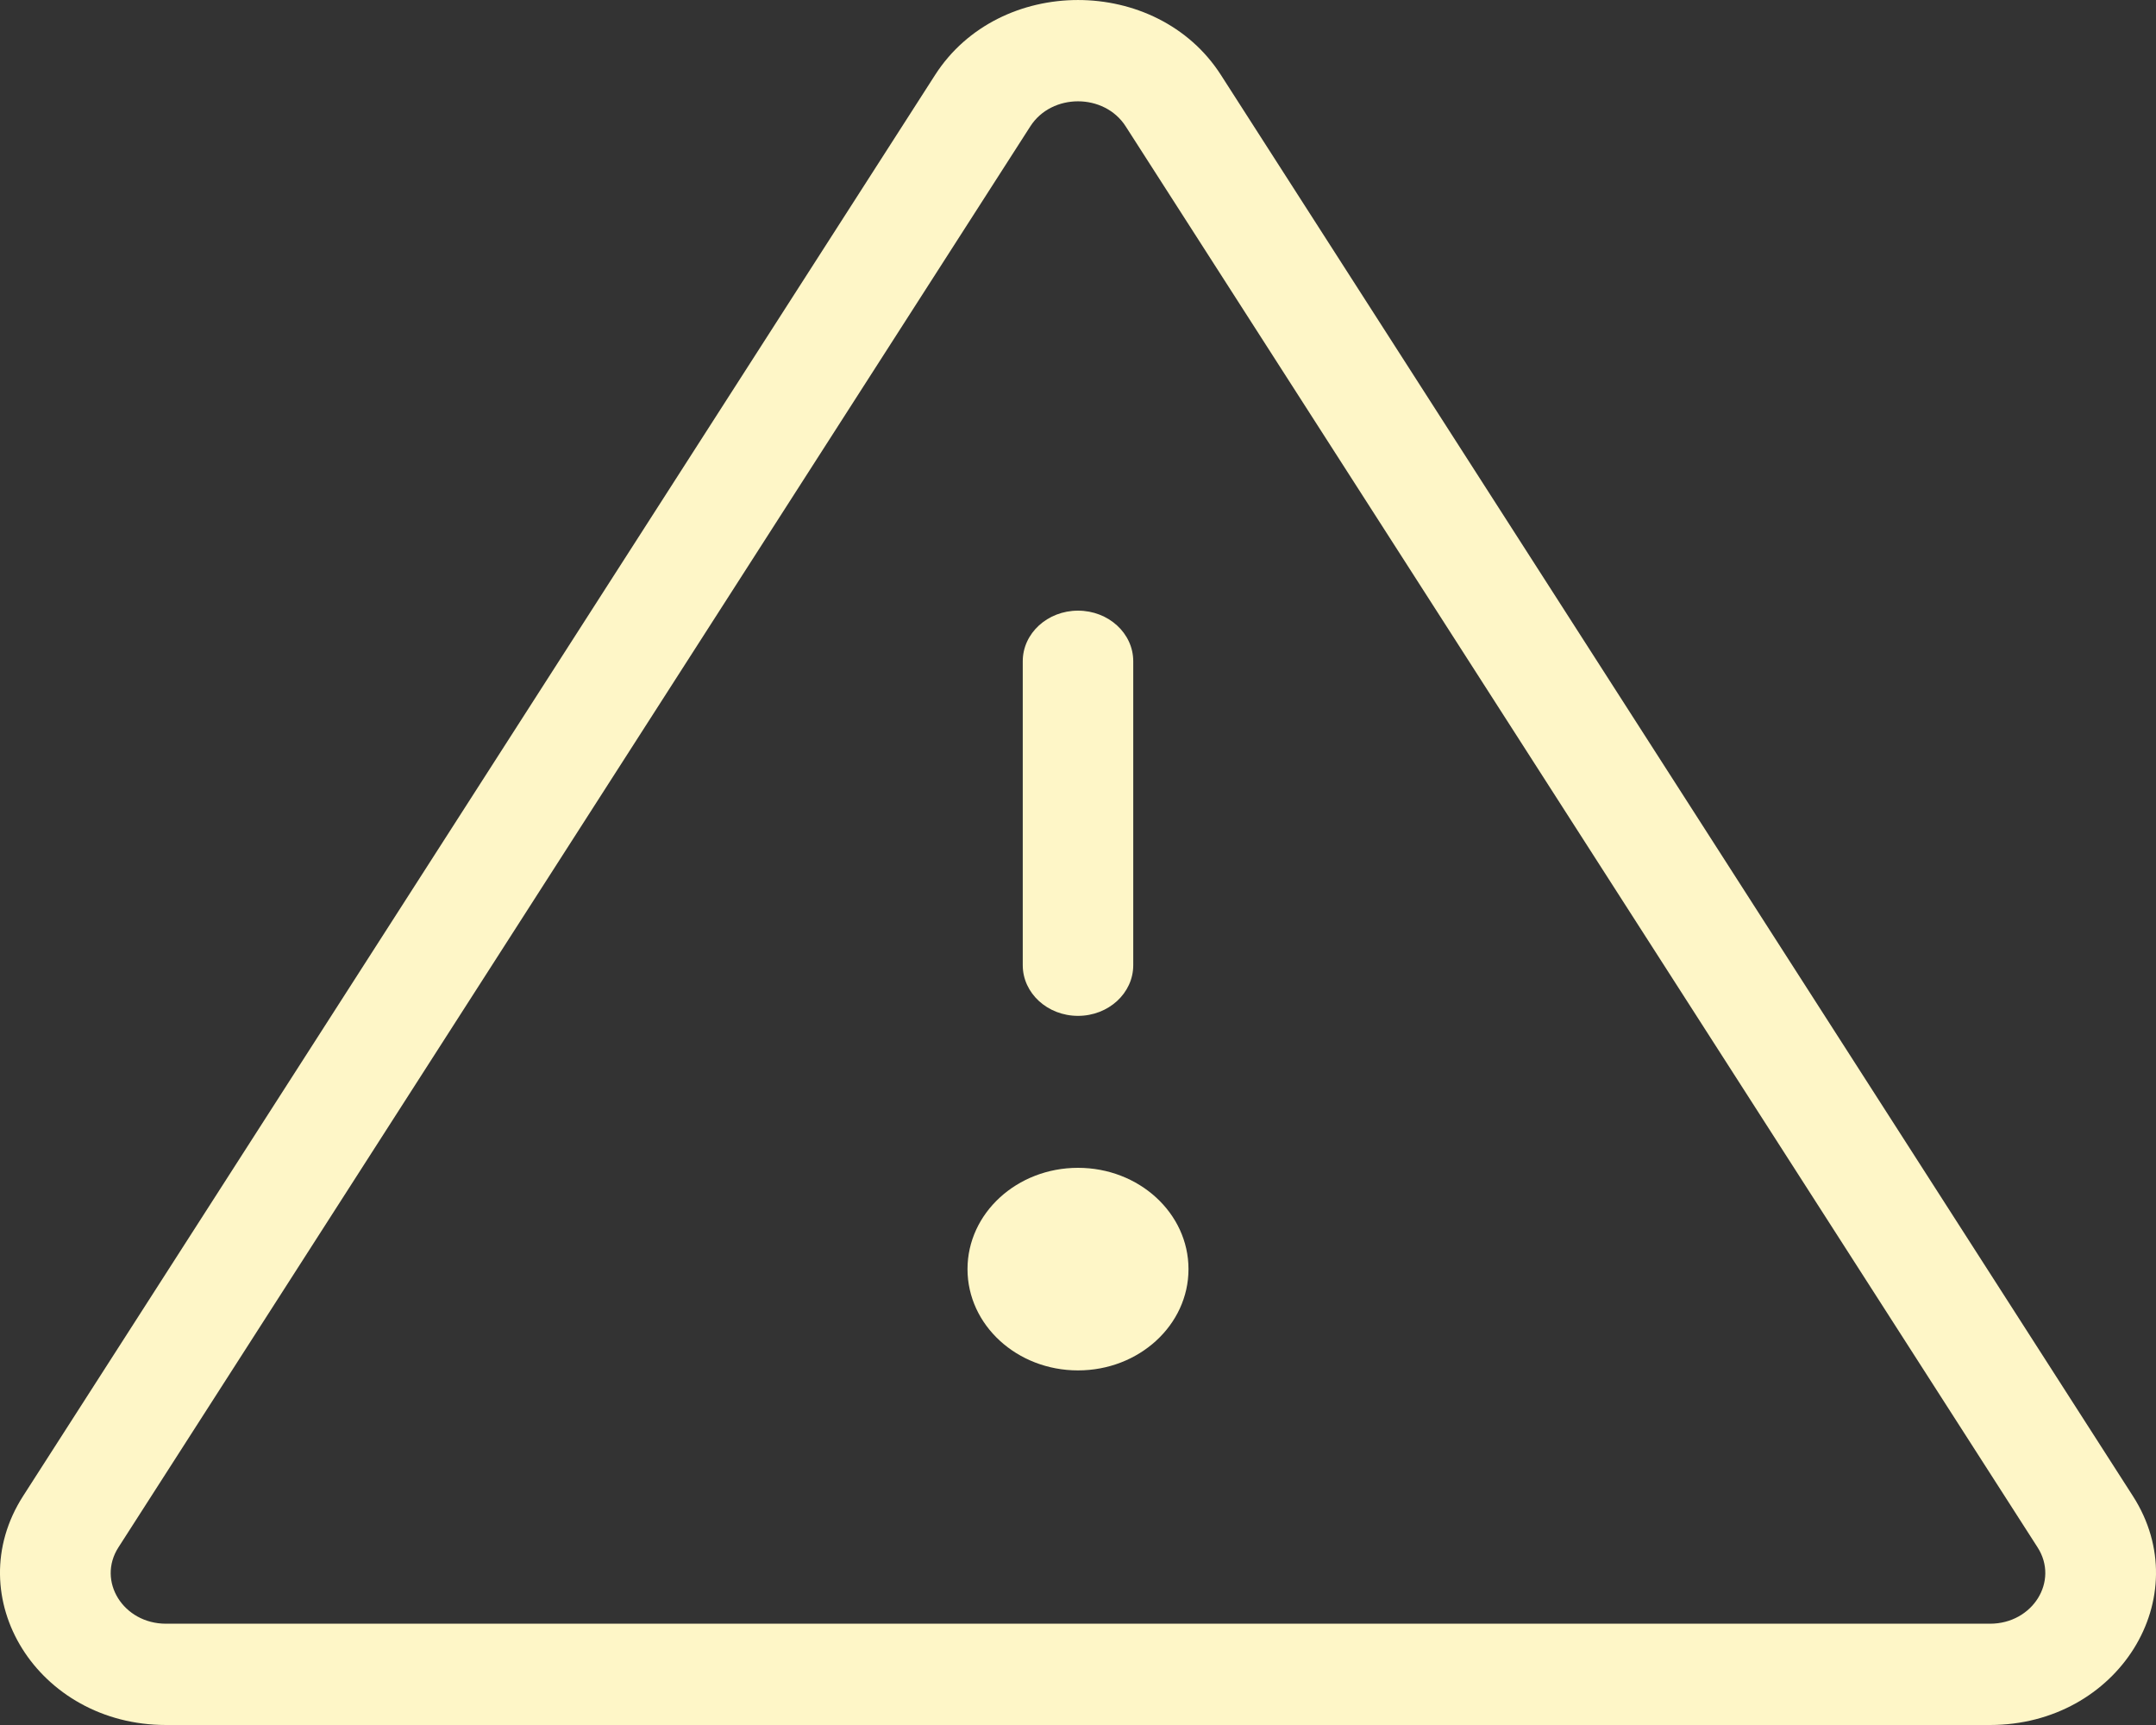 <svg width="40" height="32" viewBox="0 0 40 32" fill="none" xmlns="http://www.w3.org/2000/svg">
<rect x="0" y="0" width="40" height="32" fill="#333333" stroke="none"/>
<path d="M20 11.328C20.566 11.328 21.025 11.748 21.025 12.267V17.905C21.025 18.424 20.566 18.845 20 18.845C19.434 18.845 18.975 18.424 18.975 17.905V12.267C18.975 11.748 19.434 11.328 20 11.328Z" fill="#FEF6C7"/>
<path d="M20 25.422C21.132 25.422 22.05 24.581 22.05 23.543C22.05 22.505 21.132 21.664 20 21.664C18.868 21.664 17.95 22.505 17.95 23.543C17.95 24.581 18.868 25.422 20 25.422Z" fill="#FEF6C7"/>
<path fill-rule="evenodd" clip-rule="evenodd" d="M22.651 1.39C21.462 -0.463 18.538 -0.463 17.349 1.39L0.429 27.752C-0.777 29.631 0.702 32 3.08 32H36.92C39.298 32 40.777 29.631 39.571 27.752L22.651 1.39ZM19.116 2.343C19.513 1.725 20.487 1.725 20.884 2.343L37.803 28.705C38.205 29.331 37.713 30.121 36.92 30.121H3.08C2.287 30.121 1.795 29.331 2.197 28.705L19.116 2.343Z" fill="#FEF6C7"/>
</svg>
